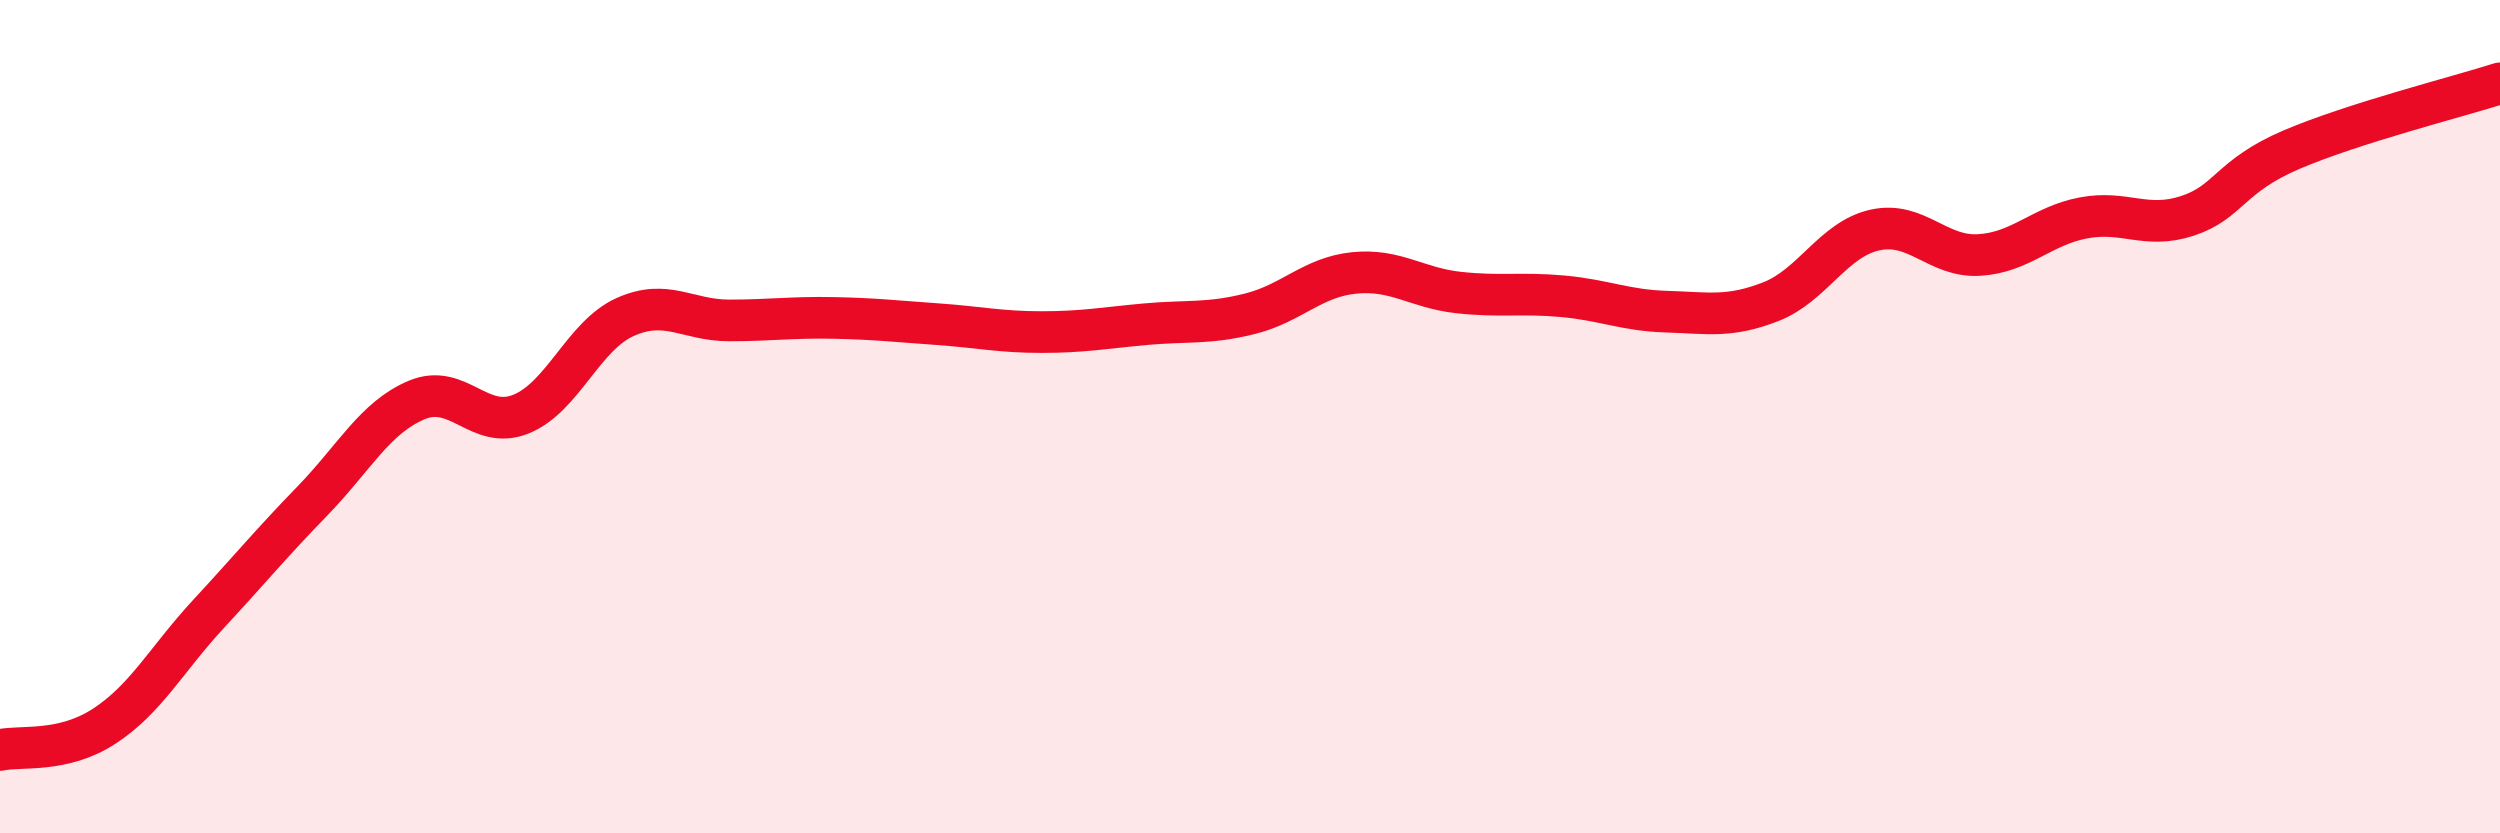 
    <svg width="60" height="20" viewBox="0 0 60 20" xmlns="http://www.w3.org/2000/svg">
      <path
        d="M 0,18 C 0.5,17.89 1.5,18.08 2.5,17.43 C 3.5,16.78 4,15.82 5,14.74 C 6,13.66 6.5,13.05 7.5,12.02 C 8.5,10.99 9,10.02 10,9.6 C 11,9.18 11.5,10.34 12.5,9.94 C 13.5,9.54 14,8.06 15,7.61 C 16,7.16 16.5,7.69 17.5,7.69 C 18.5,7.69 19,7.61 20,7.63 C 21,7.65 21.5,7.71 22.5,7.78 C 23.5,7.85 24,7.97 25,7.97 C 26,7.97 26.5,7.87 27.5,7.78 C 28.5,7.69 29,7.78 30,7.53 C 31,7.28 31.5,6.65 32.5,6.55 C 33.5,6.45 34,6.91 35,7.02 C 36,7.13 36.5,7.02 37.5,7.11 C 38.5,7.2 39,7.45 40,7.48 C 41,7.51 41.5,7.63 42.5,7.24 C 43.5,6.85 44,5.74 45,5.52 C 46,5.3 46.5,6.18 47.5,6.12 C 48.5,6.06 49,5.42 50,5.23 C 51,5.04 51.5,5.51 52.5,5.18 C 53.5,4.85 53.5,4.23 55,3.59 C 56.5,2.95 59,2.32 60,2L60 20L0 20Z"
        fill="#EB0A25"
        opacity="0.1"
        stroke-linecap="round"
        stroke-linejoin="round"
      />
      <path
        d="M 0,18 C 0.5,17.89 1.5,18.08 2.5,17.43 C 3.5,16.78 4,15.82 5,14.74 C 6,13.66 6.5,13.05 7.5,12.02 C 8.5,10.99 9,10.02 10,9.6 C 11,9.18 11.5,10.34 12.5,9.94 C 13.5,9.54 14,8.06 15,7.61 C 16,7.16 16.5,7.69 17.5,7.69 C 18.5,7.69 19,7.61 20,7.63 C 21,7.65 21.5,7.71 22.5,7.78 C 23.5,7.85 24,7.97 25,7.97 C 26,7.97 26.5,7.87 27.5,7.78 C 28.5,7.69 29,7.78 30,7.53 C 31,7.28 31.5,6.65 32.5,6.55 C 33.5,6.45 34,6.91 35,7.02 C 36,7.13 36.5,7.02 37.5,7.11 C 38.5,7.2 39,7.45 40,7.48 C 41,7.51 41.5,7.63 42.5,7.24 C 43.5,6.85 44,5.74 45,5.52 C 46,5.3 46.5,6.18 47.5,6.12 C 48.5,6.06 49,5.42 50,5.23 C 51,5.04 51.5,5.51 52.5,5.18 C 53.5,4.85 53.5,4.23 55,3.59 C 56.5,2.95 59,2.32 60,2"
        stroke="#EB0A25"
        stroke-width="1"
        fill="none"
        stroke-linecap="round"
        stroke-linejoin="round"
      />
    </svg>
  